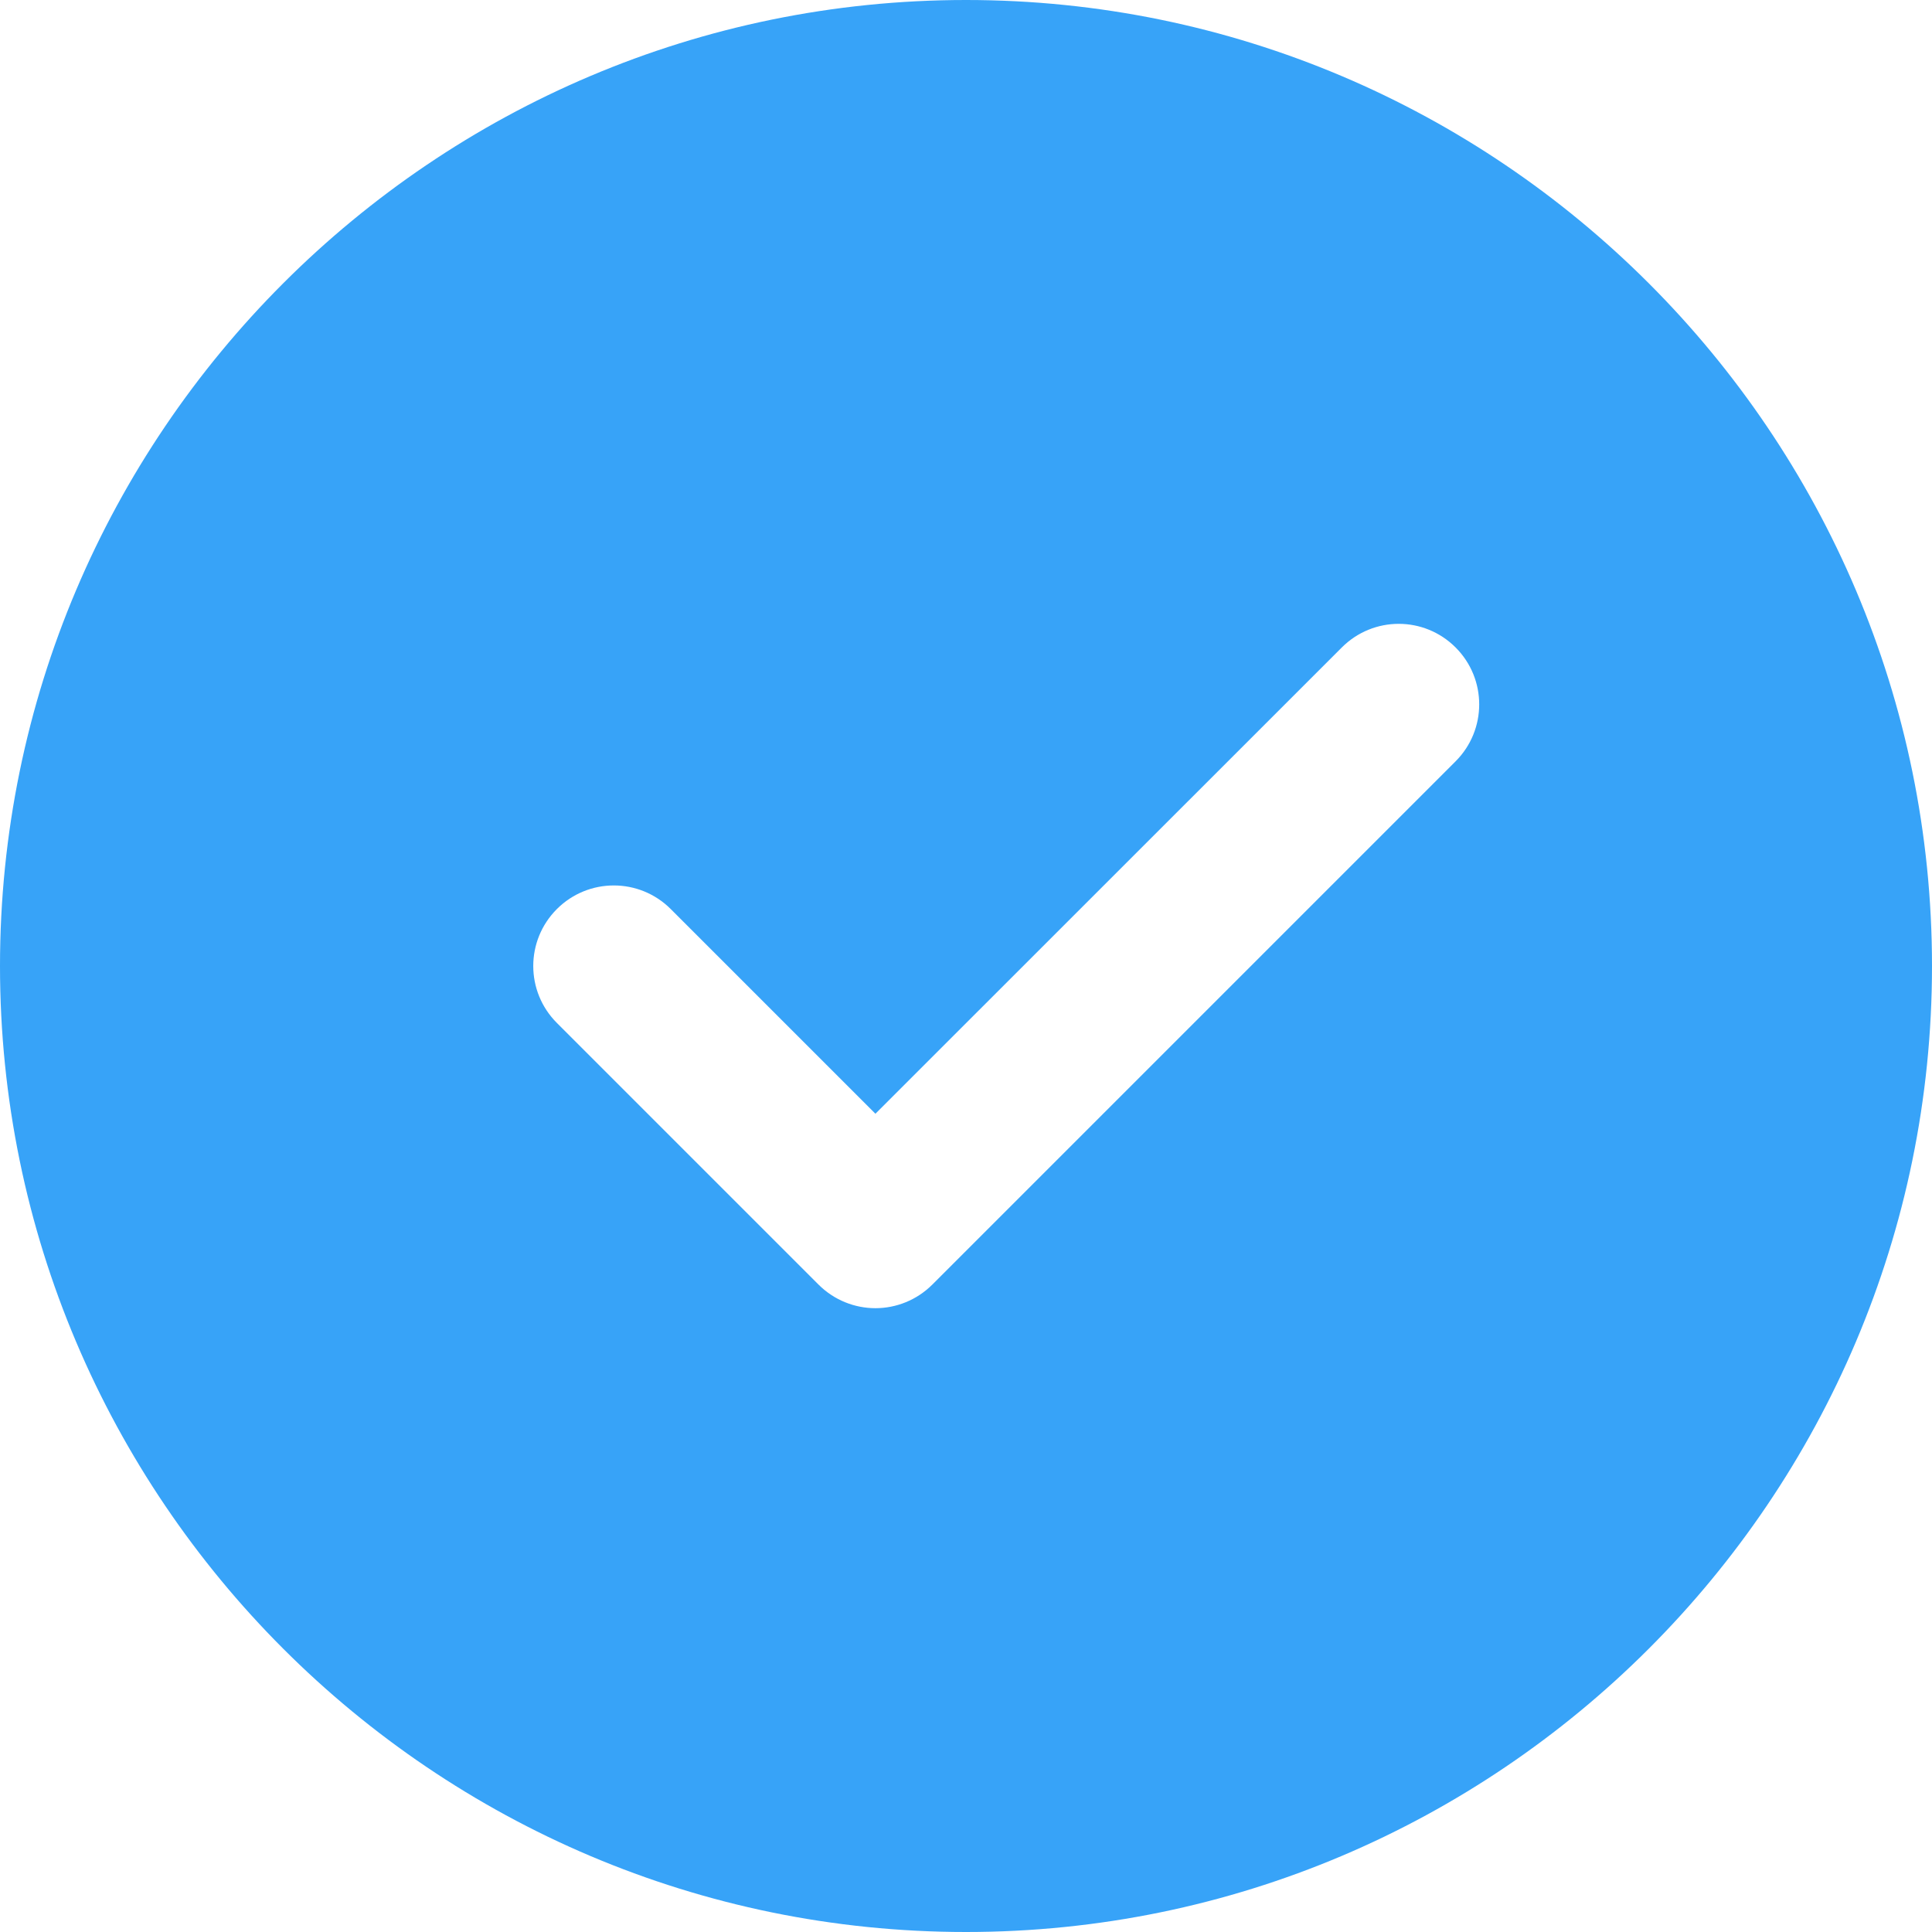 <?xml version="1.0" encoding="UTF-8"?> <svg xmlns="http://www.w3.org/2000/svg" width="17" height="17" viewBox="0 0 17 17" fill="none"> <path d="M8.5 0C3.813 0 0 3.813 0 8.5C0 13.187 3.813 17 8.5 17C13.187 17 17 13.187 17 8.5C17 3.813 13.187 0 8.5 0ZM12.808 6.699L8.204 11.303C8.066 11.441 7.884 11.511 7.703 11.511C7.522 11.511 7.34 11.441 7.202 11.303L4.9 9.001C4.623 8.724 4.623 8.276 4.9 7.999C5.177 7.722 5.625 7.722 5.902 7.999L7.703 9.8L11.807 5.697C12.084 5.42 12.531 5.42 12.808 5.697C13.085 5.974 13.085 6.422 12.808 6.699Z" fill="#37A3F8"></path> </svg> 